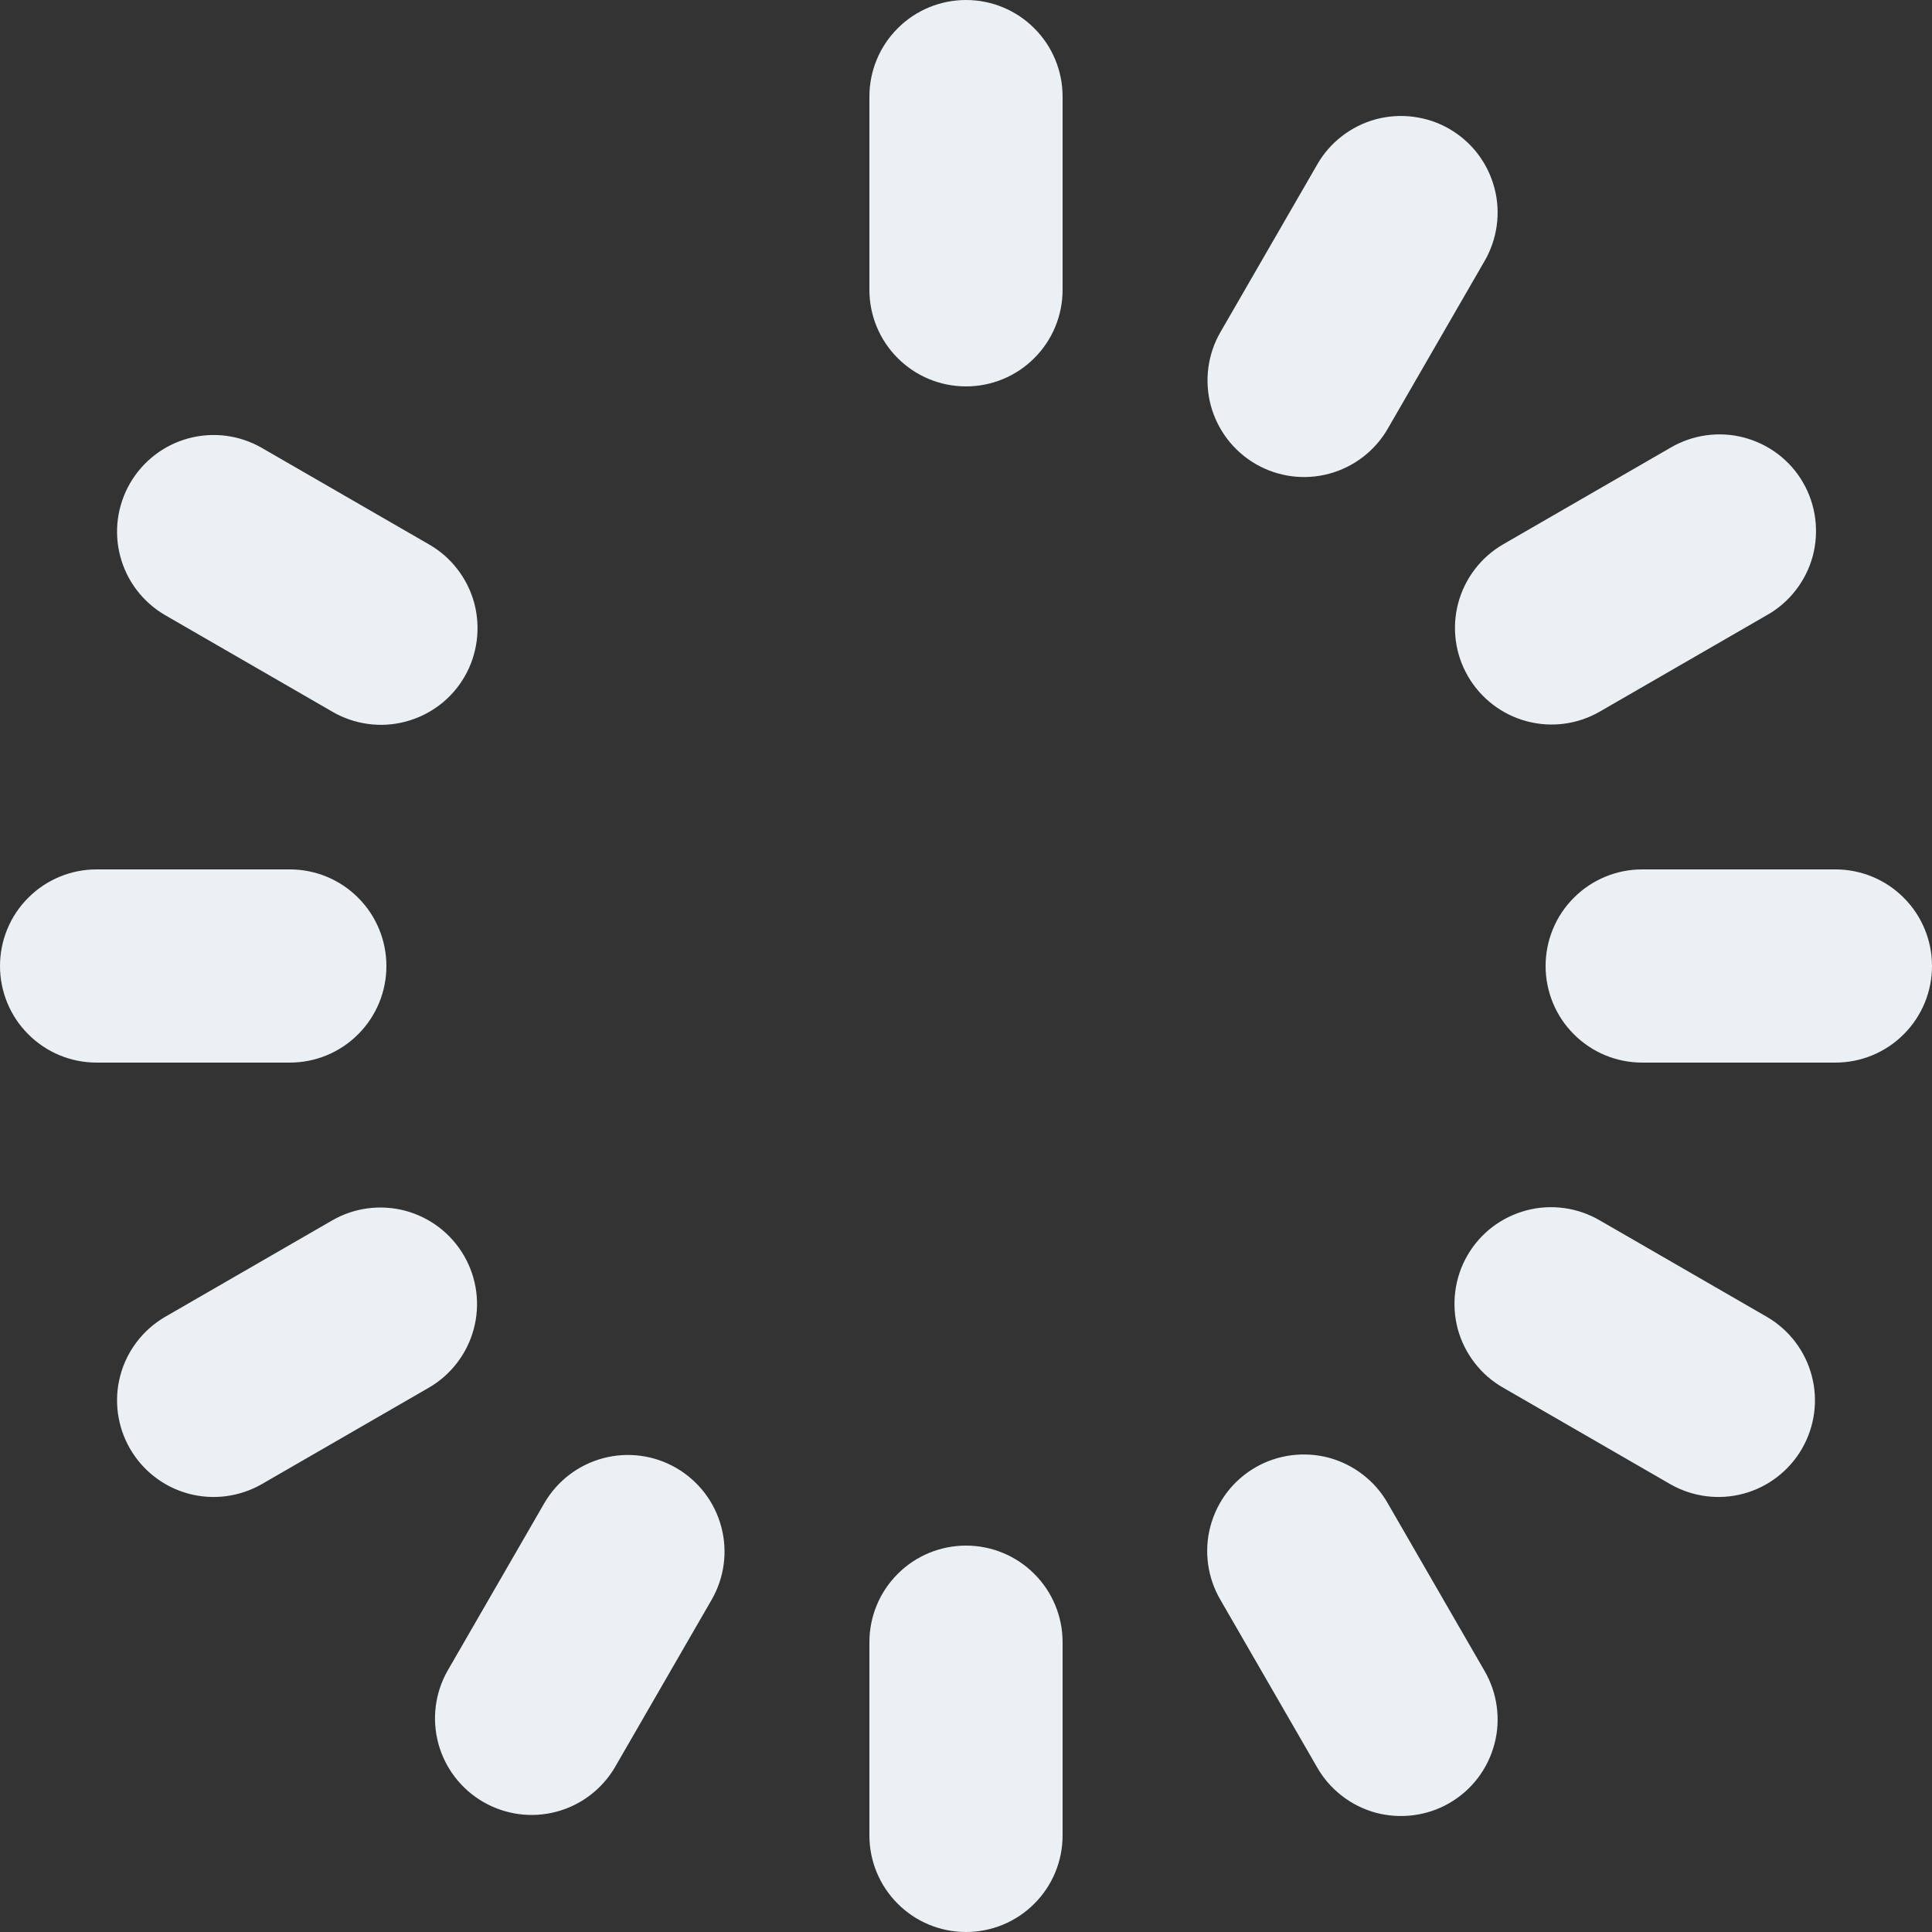 <svg width="20" height="20" viewBox="0 0 20 20" fill="none" xmlns="http://www.w3.org/2000/svg">
<rect x="0" y="0" width="20" height="20" fill="#333333" stroke="none"/>
<path d="M4.804 13C4.671 12.77 4.453 12.603 4.197 12.534C3.941 12.466 3.668 12.501 3.438 12.634L1.706 13.634C1.478 13.768 1.312 13.986 1.245 14.241C1.177 14.496 1.214 14.768 1.346 14.997C1.478 15.225 1.695 15.393 1.95 15.462C2.205 15.531 2.476 15.496 2.706 15.366L4.438 14.366C4.668 14.233 4.835 14.015 4.904 13.759C4.973 13.503 4.937 13.23 4.804 13ZM1.706 6.366L3.438 7.366C3.552 7.433 3.678 7.476 3.808 7.494C3.939 7.512 4.072 7.504 4.199 7.47C4.327 7.436 4.446 7.378 4.551 7.298C4.656 7.218 4.744 7.118 4.81 7.003C4.876 6.889 4.918 6.763 4.935 6.632C4.952 6.501 4.943 6.369 4.909 6.241C4.874 6.114 4.815 5.995 4.734 5.891C4.653 5.786 4.553 5.699 4.438 5.634L2.706 4.634C2.476 4.503 2.205 4.469 1.95 4.538C1.695 4.607 1.478 4.775 1.346 5.003C1.214 5.232 1.177 5.504 1.245 5.759C1.312 6.014 1.478 6.232 1.706 6.366ZM4 10C4 9.735 3.895 9.48 3.707 9.293C3.52 9.105 3.265 9 3 9H1C0.735 9 0.48 9.105 0.293 9.293C0.105 9.48 0 9.735 0 10C0 10.265 0.105 10.52 0.293 10.707C0.48 10.895 0.735 11 1 11H3C3.265 11 3.52 10.895 3.707 10.707C3.895 10.52 4 10.265 4 10ZM15.196 7C15.329 7.23 15.547 7.397 15.803 7.466C16.059 7.535 16.332 7.499 16.562 7.366L18.294 6.366C18.409 6.301 18.509 6.214 18.59 6.109C18.671 6.005 18.73 5.886 18.765 5.759C18.799 5.631 18.808 5.499 18.791 5.368C18.774 5.237 18.732 5.111 18.666 4.997C18.6 4.882 18.512 4.782 18.407 4.702C18.302 4.622 18.183 4.564 18.055 4.53C17.928 4.496 17.795 4.488 17.664 4.506C17.534 4.524 17.408 4.567 17.294 4.634L15.562 5.634C15.332 5.767 15.165 5.985 15.096 6.241C15.027 6.497 15.063 6.77 15.196 7ZM13 4.804C13.23 4.937 13.503 4.973 13.759 4.904C14.015 4.835 14.233 4.668 14.366 4.438L15.366 2.706C15.433 2.592 15.476 2.466 15.494 2.336C15.512 2.205 15.504 2.072 15.47 1.945C15.436 1.817 15.378 1.698 15.298 1.593C15.218 1.488 15.117 1.4 15.003 1.334C14.889 1.268 14.763 1.226 14.632 1.209C14.501 1.192 14.369 1.201 14.241 1.235C14.114 1.27 13.995 1.329 13.891 1.41C13.786 1.491 13.699 1.591 13.634 1.706L12.634 3.438C12.501 3.668 12.466 3.941 12.534 4.197C12.603 4.453 12.77 4.671 13 4.804ZM18.294 13.634L16.562 12.634C16.448 12.567 16.322 12.524 16.192 12.506C16.061 12.488 15.928 12.496 15.801 12.53C15.673 12.564 15.554 12.622 15.449 12.702C15.344 12.782 15.256 12.883 15.19 12.997C15.124 13.111 15.082 13.237 15.065 13.368C15.048 13.499 15.057 13.631 15.091 13.759C15.126 13.886 15.185 14.005 15.266 14.109C15.347 14.214 15.447 14.301 15.562 14.366L17.294 15.366C17.524 15.496 17.795 15.531 18.05 15.462C18.305 15.393 18.522 15.225 18.654 14.997C18.786 14.768 18.823 14.496 18.755 14.241C18.688 13.986 18.522 13.768 18.294 13.634ZM14.366 15.562C14.301 15.447 14.214 15.347 14.109 15.266C14.005 15.185 13.886 15.126 13.759 15.091C13.631 15.057 13.499 15.048 13.368 15.065C13.237 15.082 13.111 15.124 12.997 15.19C12.883 15.256 12.782 15.344 12.702 15.449C12.622 15.554 12.564 15.673 12.53 15.801C12.496 15.928 12.488 16.061 12.506 16.192C12.524 16.322 12.567 16.448 12.634 16.562L13.634 18.294C13.699 18.409 13.786 18.509 13.891 18.59C13.995 18.671 14.114 18.73 14.241 18.765C14.369 18.799 14.501 18.808 14.632 18.791C14.763 18.774 14.889 18.732 15.003 18.666C15.117 18.6 15.218 18.512 15.298 18.407C15.378 18.302 15.436 18.183 15.47 18.055C15.504 17.928 15.512 17.795 15.494 17.664C15.476 17.534 15.433 17.408 15.366 17.294L14.366 15.562ZM19 9H17C16.735 9 16.48 9.105 16.293 9.293C16.105 9.48 16 9.735 16 10C16 10.265 16.105 10.52 16.293 10.707C16.48 10.895 16.735 11 17 11H19C19.265 11 19.52 10.895 19.707 10.707C19.895 10.52 20 10.265 20 10C20 9.735 19.895 9.48 19.707 9.293C19.52 9.105 19.265 9 19 9ZM10 16C9.735 16 9.48 16.105 9.293 16.293C9.105 16.48 9 16.735 9 17V19C9 19.265 9.105 19.52 9.293 19.707C9.48 19.895 9.735 20 10 20C10.265 20 10.52 19.895 10.707 19.707C10.895 19.52 11 19.265 11 19V17C11 16.735 10.895 16.48 10.707 16.293C10.52 16.105 10.265 16 10 16ZM7 15.196C6.77 15.063 6.497 15.027 6.241 15.096C5.985 15.165 5.767 15.332 5.634 15.562L4.634 17.294C4.503 17.524 4.469 17.795 4.538 18.05C4.607 18.305 4.775 18.522 5.003 18.654C5.232 18.786 5.504 18.823 5.759 18.755C6.014 18.688 6.232 18.522 6.366 18.294L7.366 16.562C7.499 16.332 7.535 16.059 7.466 15.803C7.397 15.547 7.23 15.329 7 15.196ZM10 0C9.735 0 9.48 0.105 9.293 0.293C9.105 0.48 9 0.735 9 1V3C9 3.265 9.105 3.52 9.293 3.707C9.48 3.895 9.735 4 10 4C10.265 4 10.52 3.895 10.707 3.707C10.895 3.52 11 3.265 11 3V1C11 0.735 10.895 0.48 10.707 0.293C10.52 0.105 10.265 0 10 0Z" fill="#EBF0F5"/>
</svg>
